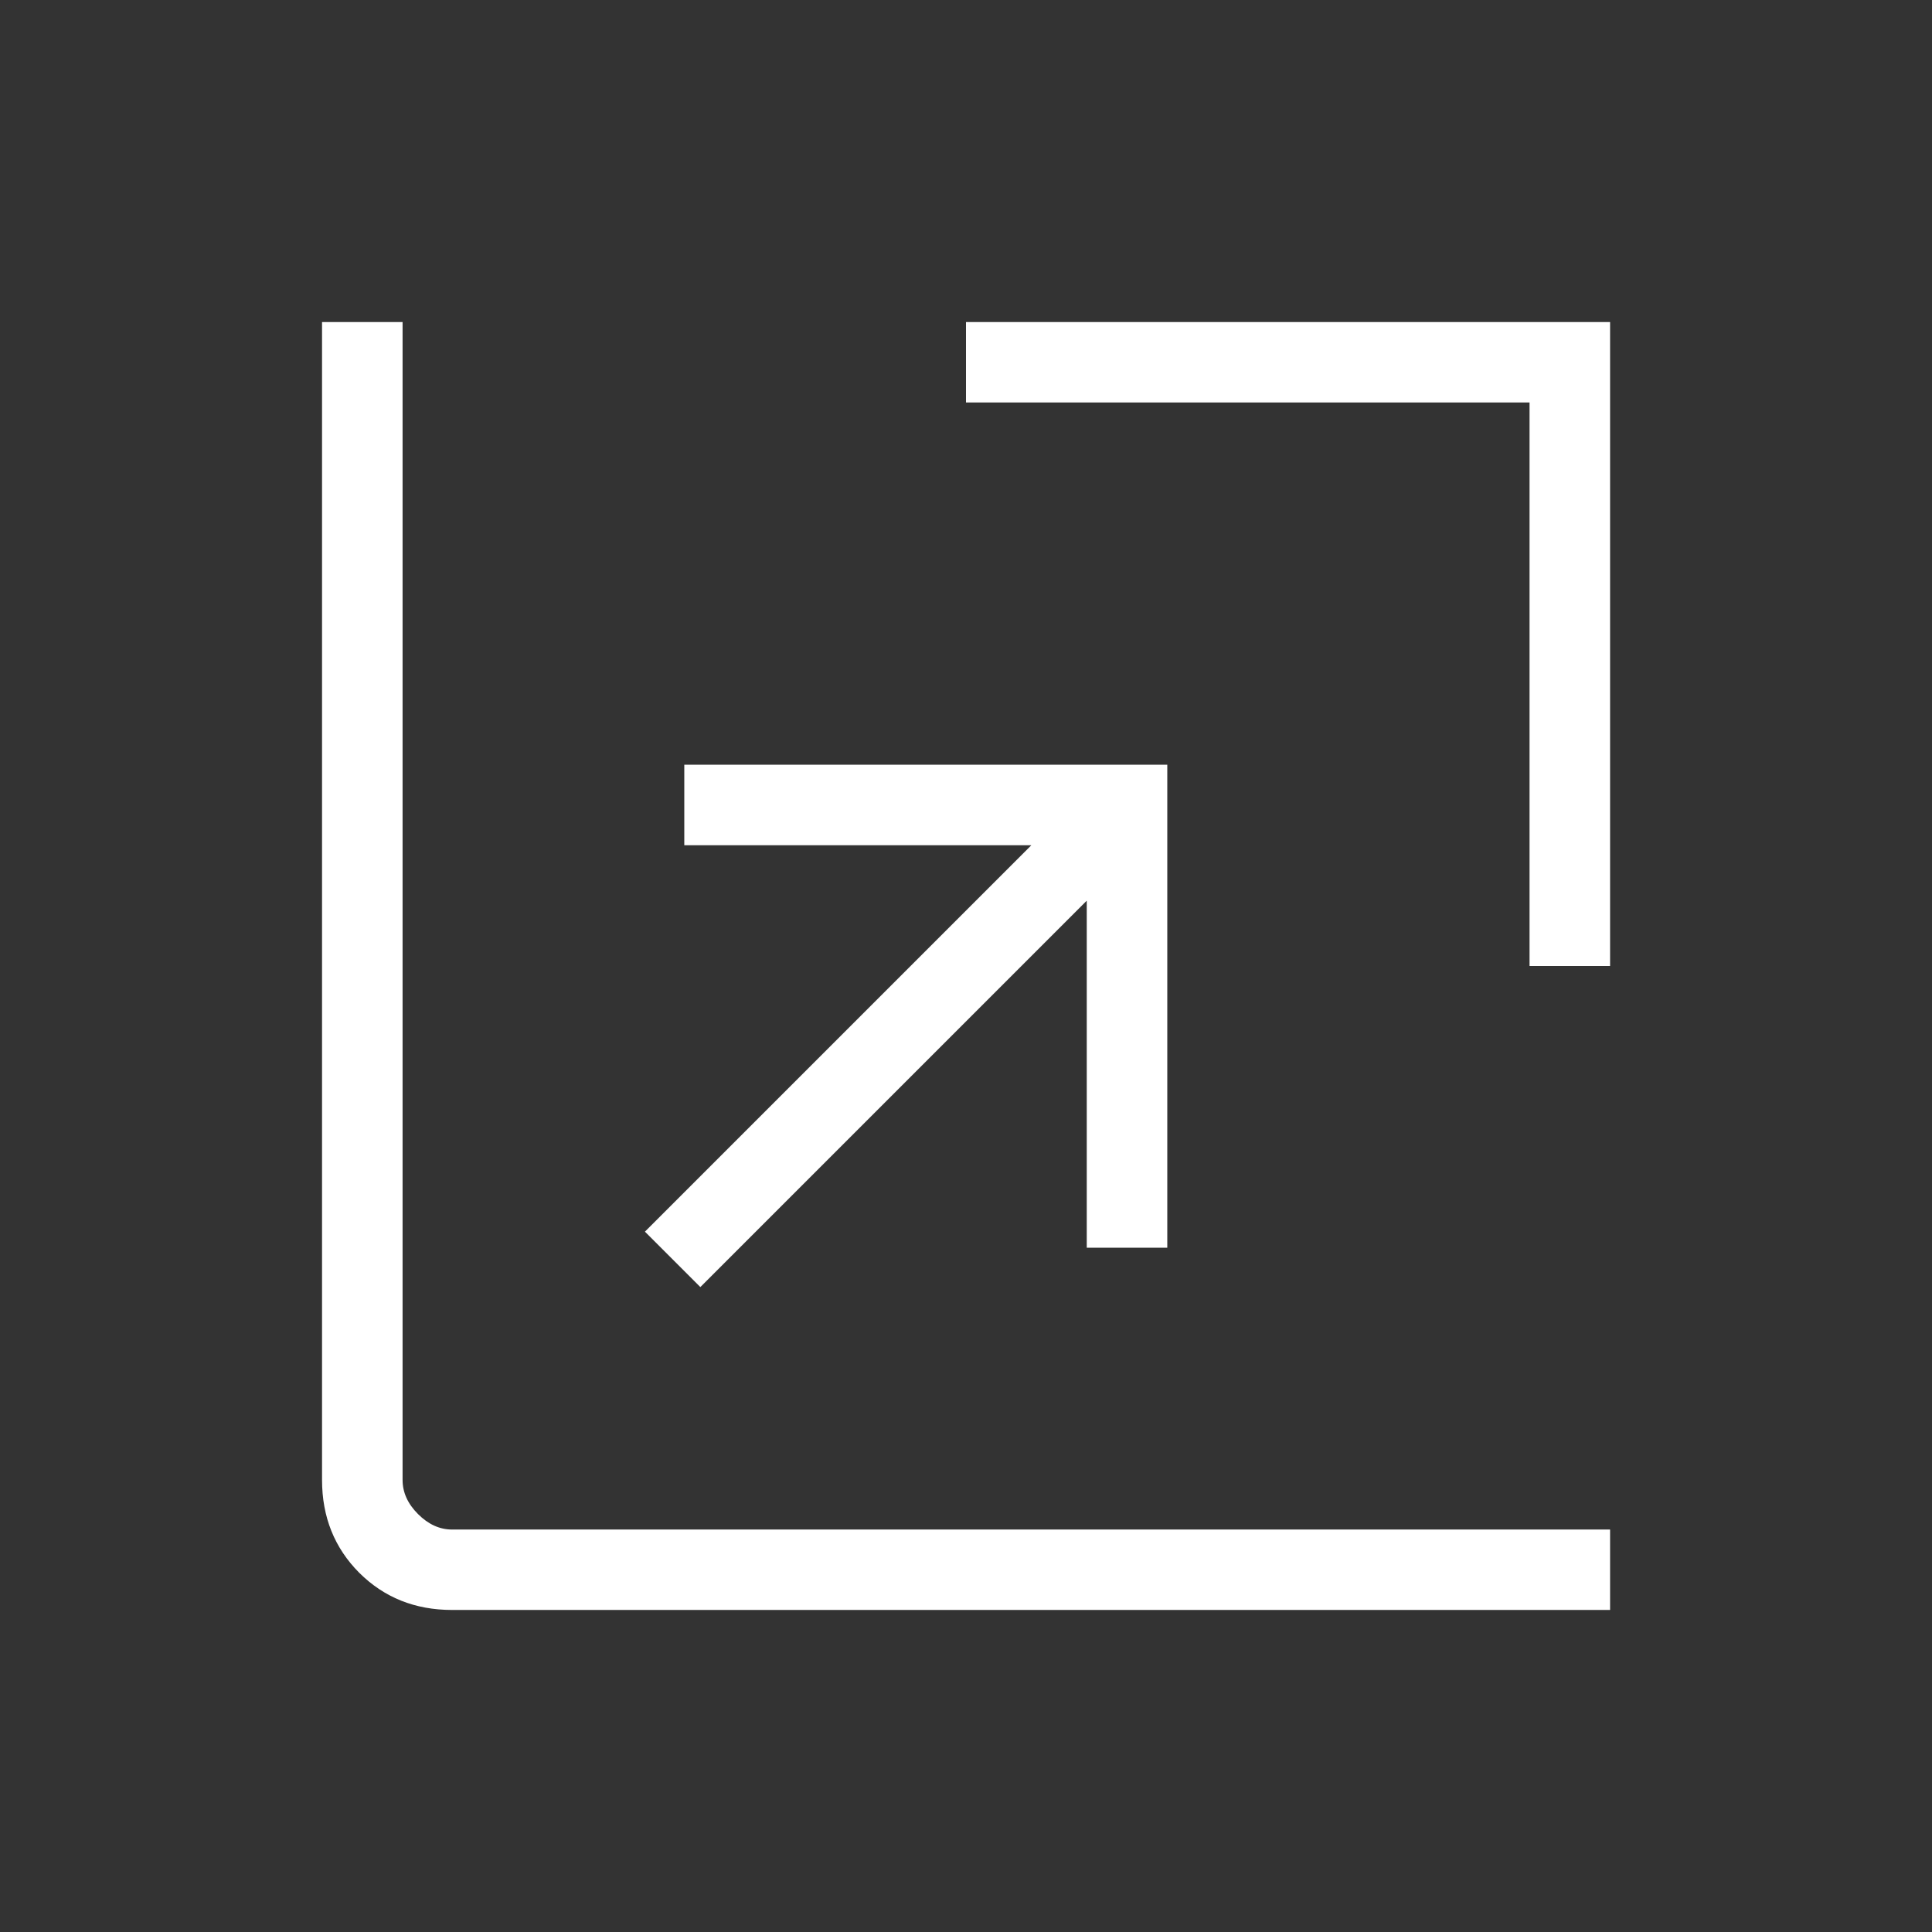 <svg width="16" height="16" viewBox="0 0 16 16" fill="none" xmlns="http://www.w3.org/2000/svg">
<rect x="0" y="0" width="16" height="16" fill="#333333" stroke="none"/>
<mask id="mask0_139_1387" style="mask-type:alpha" maskUnits="userSpaceOnUse" x="0" y="0" width="16" height="16">
<rect width="16" height="16" fill="#D9D9D9"/>
</mask>
<g mask="url(#mask0_139_1387)">
<path d="M5.8 10.659L5.341 10.2L8.541 7H5.667V6.333H9.667V10.333H9V7.459L5.8 10.659ZM12.667 8V3.333H8V2.667H13.334V8H12.667ZM3.744 13.333C3.437 13.333 3.181 13.23 2.975 13.025C2.77 12.819 2.667 12.563 2.667 12.256V2.667H3.334V12.256C3.334 12.359 3.376 12.453 3.462 12.539C3.547 12.624 3.641 12.667 3.744 12.667H13.334V13.333H3.744Z" fill="white"/>
</g>
</svg>
